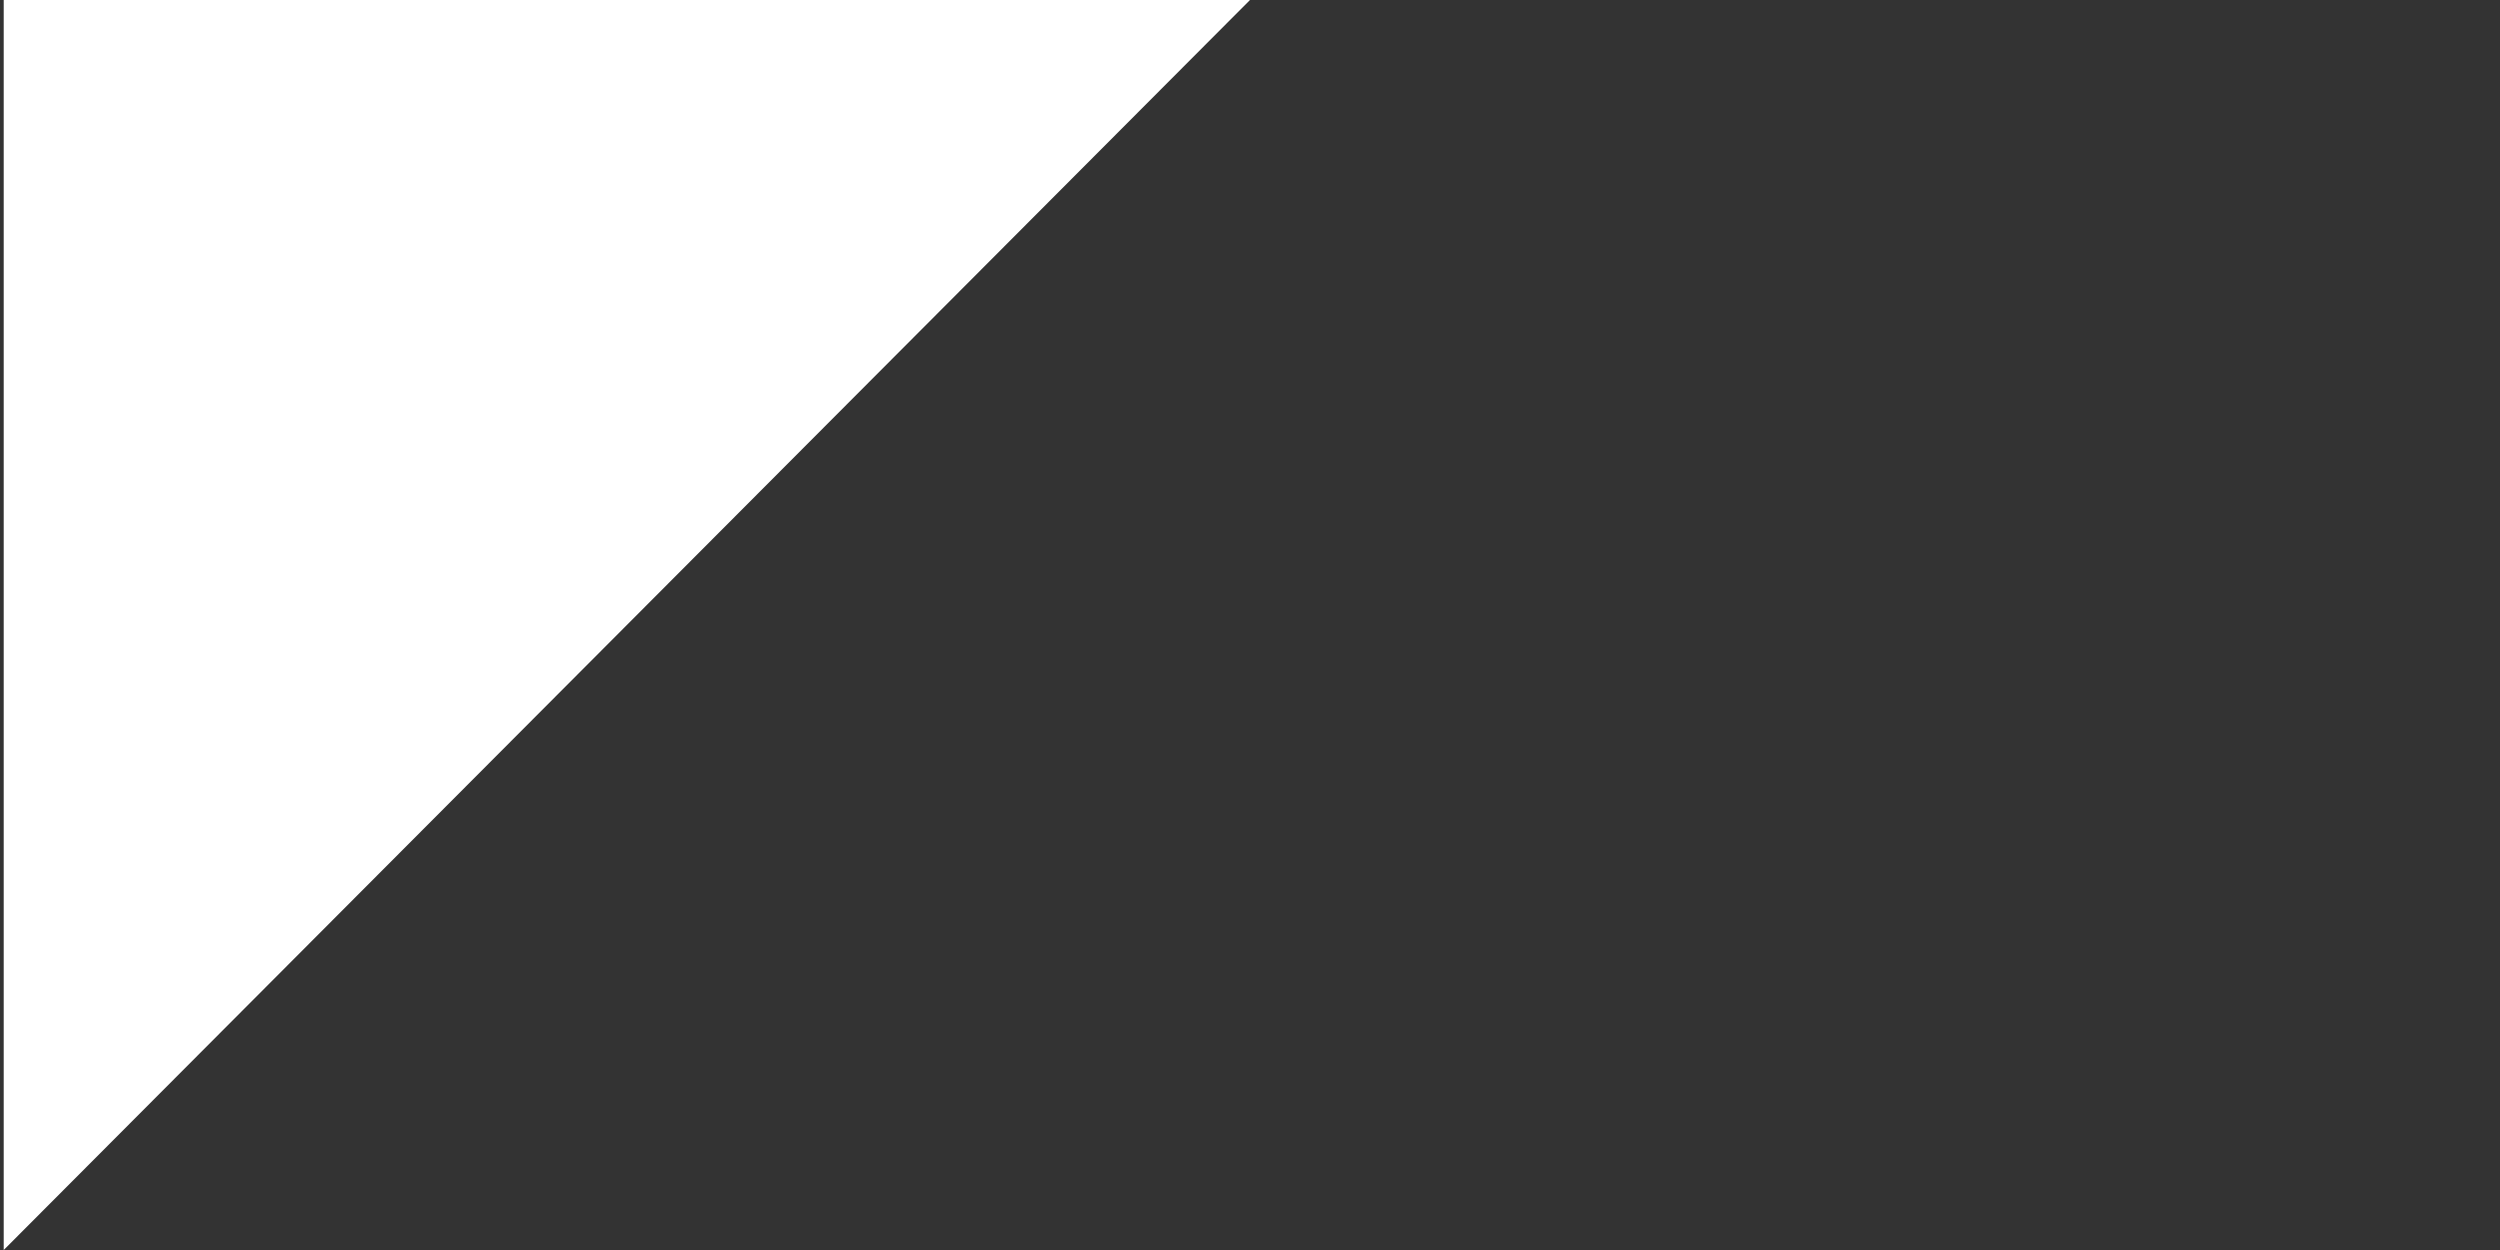 <svg xmlns="http://www.w3.org/2000/svg" xmlns:xlink="http://www.w3.org/1999/xlink" id="uuid-5317cb46-89b4-48ca-a950-47ff86027c68" x="0px" y="0px" viewBox="0 0 67.4 33.7" style="enable-background:new 0 0 67.4 33.7;" xml:space="preserve"><rect x="0" y="0" width="67.4" height="33.7" fill="#333333" stroke="none"/><style type="text/css">	.st0{fill:#FFFFFF;}</style><path class="st0" d="M33.7,0H0.1v33.7L33.7,0z"></path></svg>